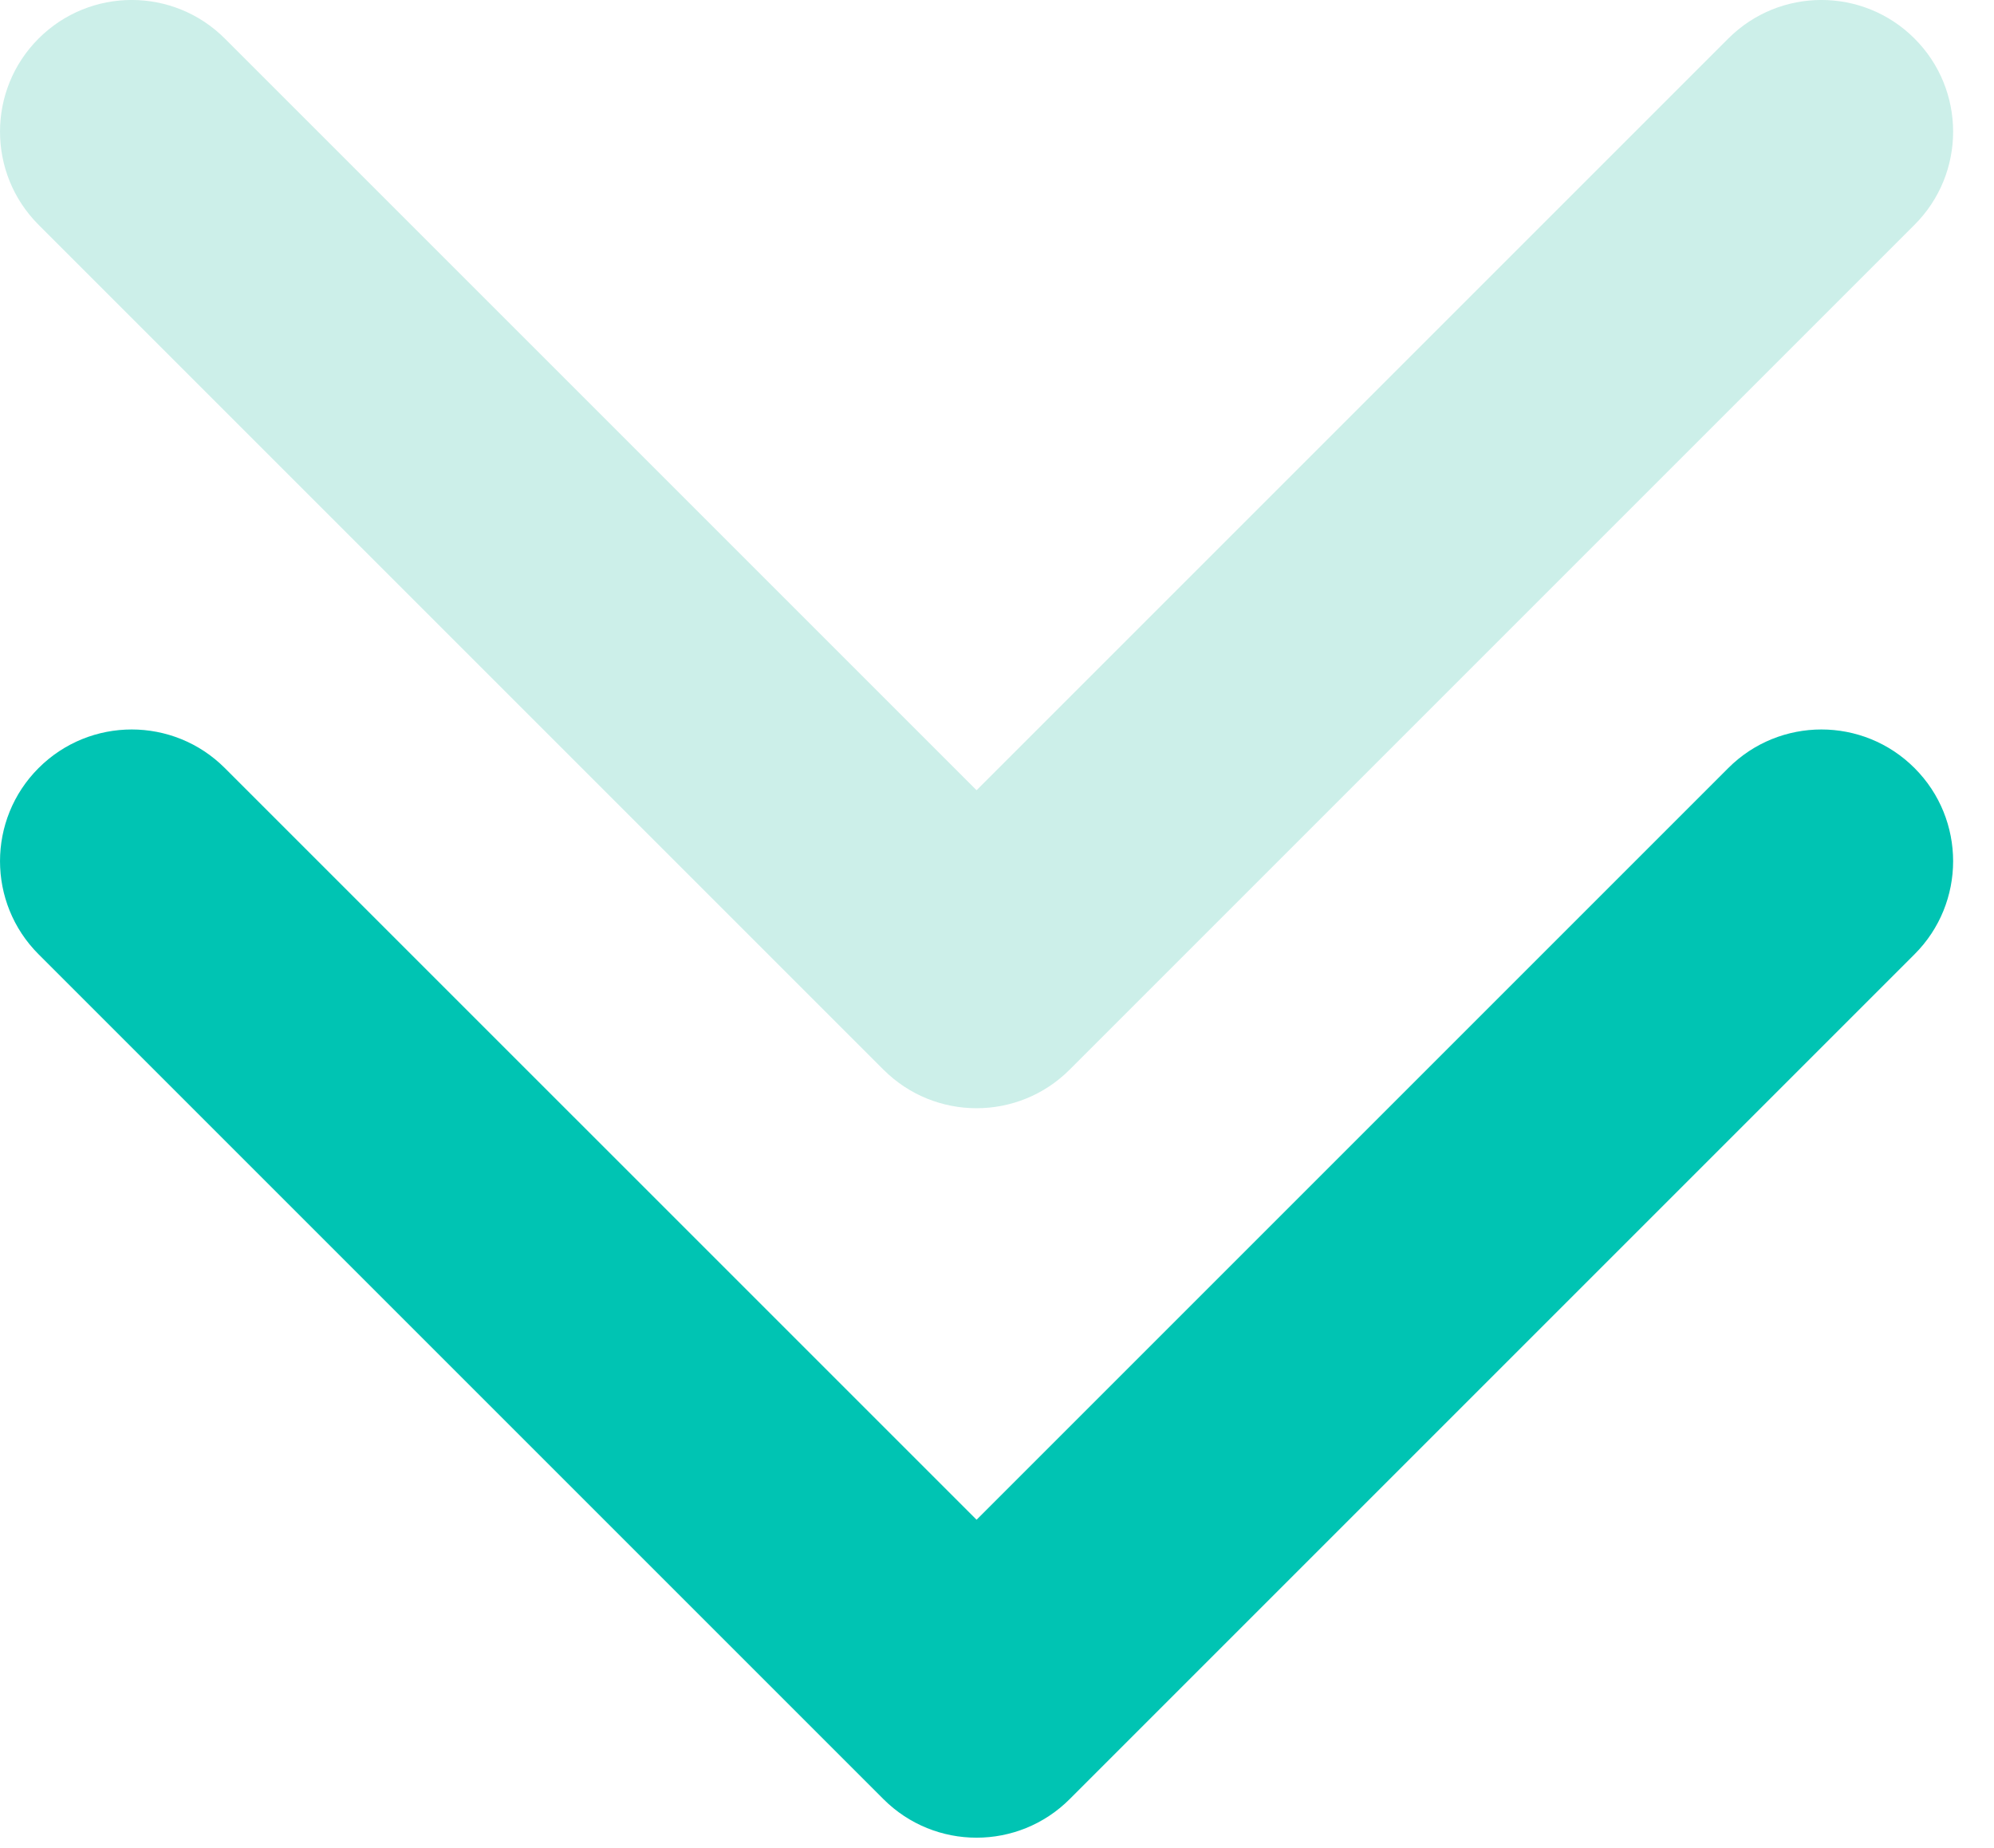 <svg width="41" height="38" viewBox="0 0 41 38" fill="none" xmlns="http://www.w3.org/2000/svg">
<path d="M35.536 15.793C36.594 14.735 38.309 14.735 39.366 15.793C40.424 16.85 40.424 18.565 39.366 19.622L21.994 36.994C20.937 38.051 19.222 38.051 18.165 36.994L0.793 19.622C-0.264 18.565 -0.264 16.85 0.793 15.793C1.851 14.735 3.565 14.735 4.623 15.793L20.08 31.249L35.536 15.793Z" fill="#00C4B3"/>
<path d="M35.536 0.793C36.594 -0.265 38.309 -0.265 39.366 0.793C40.424 1.85 40.424 3.565 39.366 4.622L21.994 21.994C20.937 23.052 19.222 23.052 18.165 21.994L0.793 4.622C-0.264 3.565 -0.264 1.85 0.793 0.793C1.851 -0.265 3.565 -0.265 4.623 0.793L20.08 16.249L35.536 0.793Z" fill="#CCEFE9"/>
</svg>

